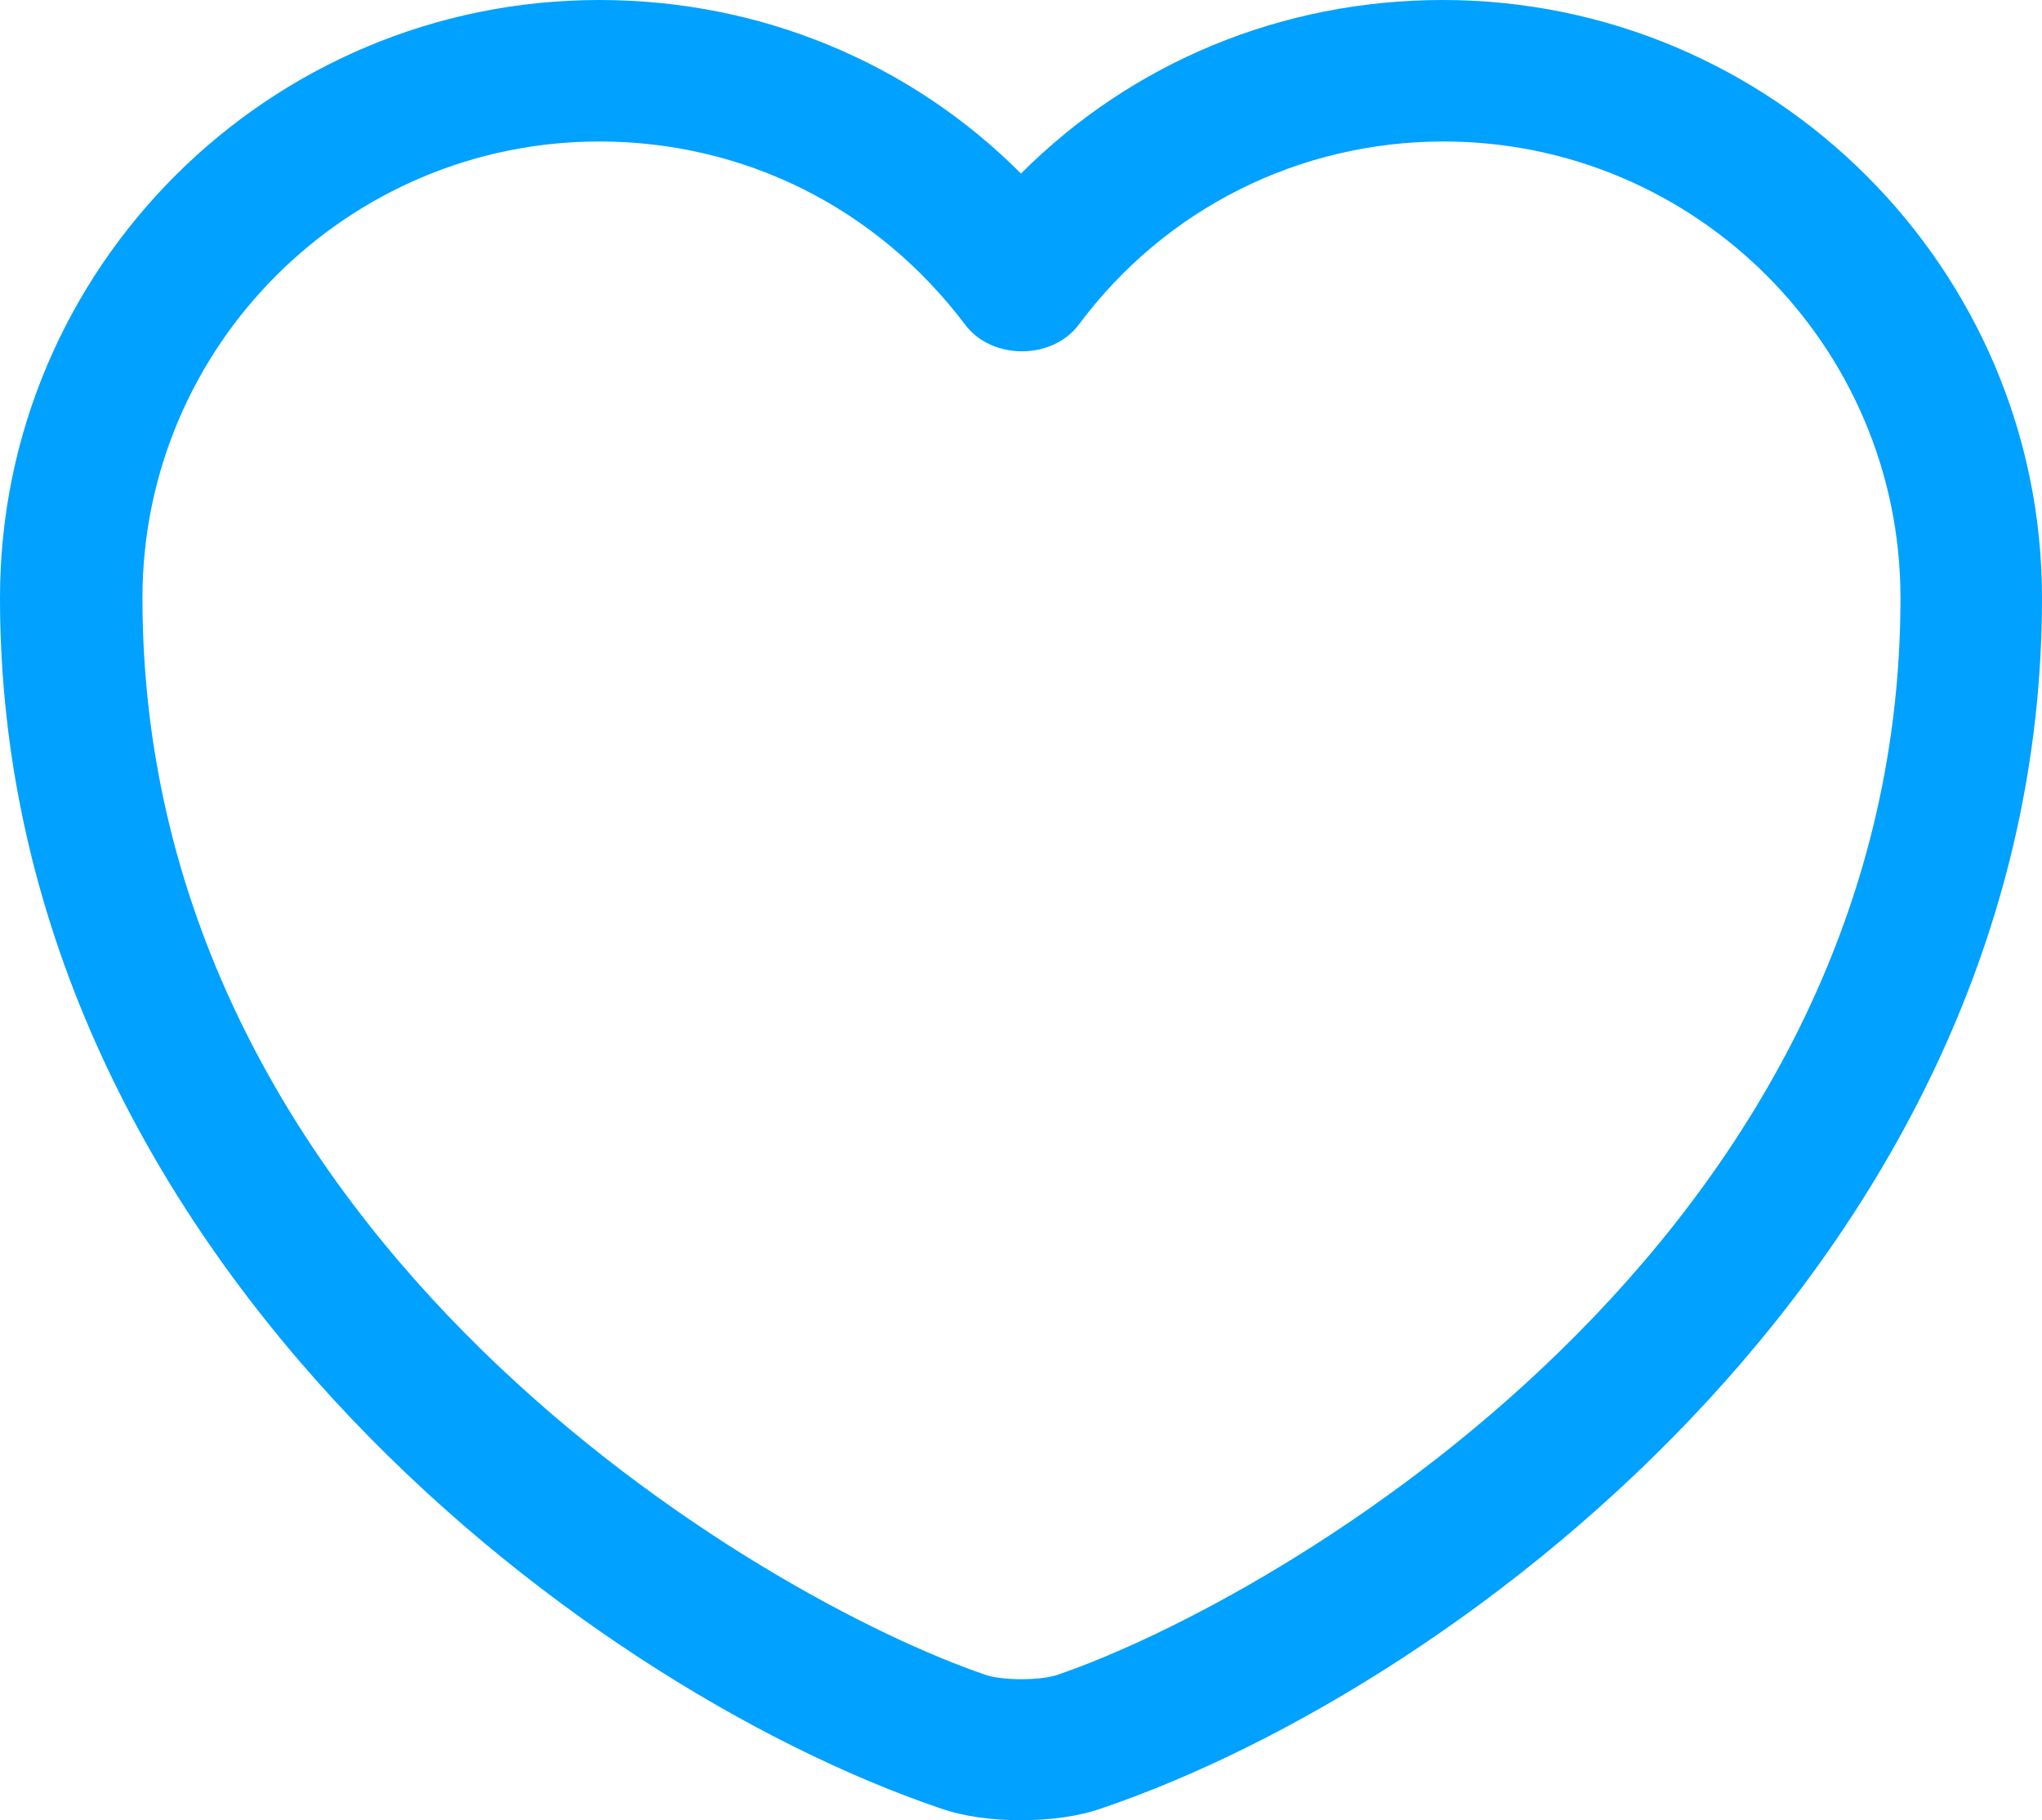 <?xml version="1.0" encoding="UTF-8"?> <svg xmlns="http://www.w3.org/2000/svg" width="46" height="41" viewBox="0 0 46 41" fill="none"><path d="M23 41C22.337 41 21.695 40.915 21.16 40.724C12.987 37.941 0 28.063 0 13.468C0 6.033 6.055 0 13.501 0C17.116 0 20.497 1.402 23 3.909C25.503 1.402 28.884 0 32.499 0C39.945 0 46 6.054 46 13.468C46 28.084 33.013 37.941 24.84 40.724C24.305 40.915 23.663 41 23 41ZM13.501 3.187C7.831 3.187 3.209 7.796 3.209 13.468C3.209 27.978 17.266 36.05 22.208 37.728C22.593 37.856 23.428 37.856 23.813 37.728C28.734 36.05 42.812 27.999 42.812 13.468C42.812 7.796 38.191 3.187 32.521 3.187C29.269 3.187 26.252 4.695 24.305 7.308C23.706 8.115 22.337 8.115 21.738 7.308C19.748 4.674 16.753 3.187 13.501 3.187Z" fill="#00A1FF"></path></svg> 